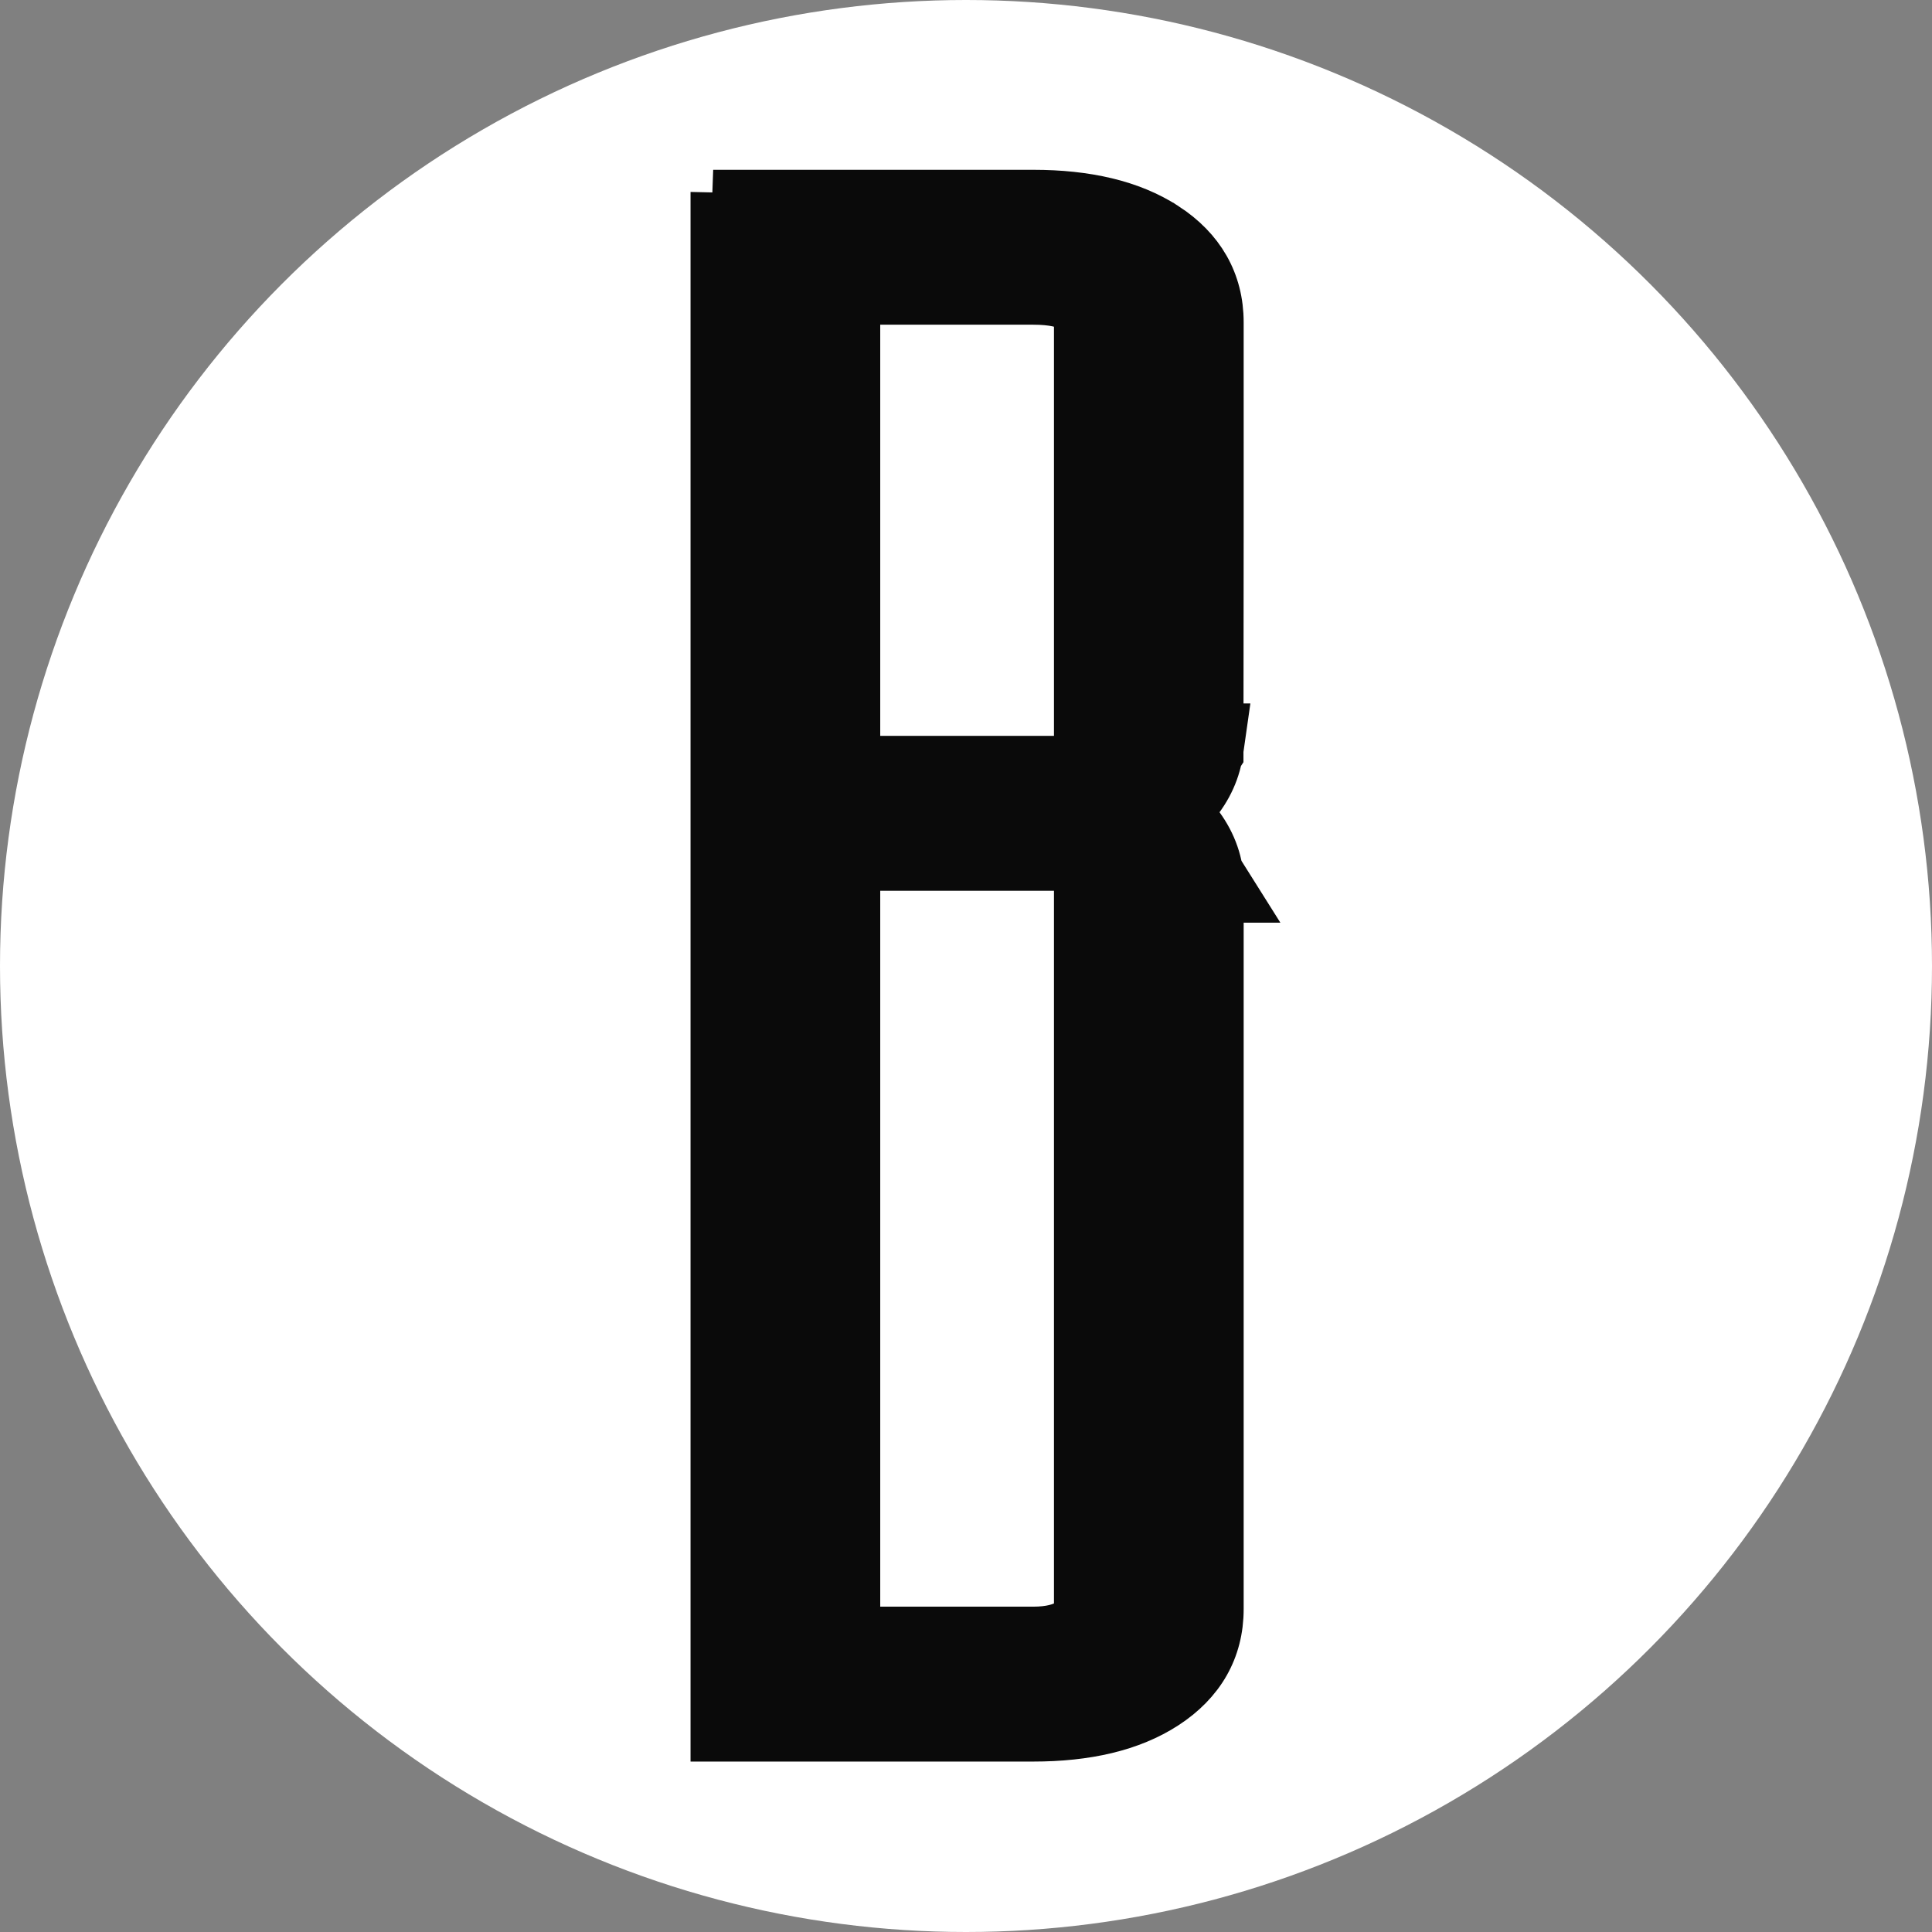 <svg width="512" height="512" viewBox="0 0 512 512" fill="none"
  xmlns="http://www.w3.org/2000/svg">
  <rect x="0" y="0" width="512" height="512" fill="#808080" stroke="none"/>
  <circle cx="256" cy="256" r="256" fill="white"/>
  <path d="M189 51H195H273.802C287.911 51 299.845 53.675 309.026 59.636L189 51ZM189 51V57M189 51V57M189 57V454.832V460.832H195H273.802C287.909 460.832 299.844 458.158 309.026 452.188C318.454 446.072 323.583 437.343 323.583 426.414V241.042V238.517H328.447L323.331 230.386C322.335 224.682 319.566 219.643 315.398 215.254C319.433 211.004 322.162 206.143 323.237 200.647L323.529 200.198L323.53 198.846L324.446 192.418H323.536L323.583 142.253C323.593 131.841 323.59 125.035 323.587 117.197C323.585 112.864 323.583 108.215 323.583 102.468V85.418C323.583 74.492 318.456 65.755 309.028 59.638L189 57ZM227.27 230.06H285.313V426.414C285.313 427.519 284.982 428.486 283.237 429.618L283.235 429.62C281.291 430.882 278.315 431.783 273.802 431.783H227.27V230.06ZM285.313 159.94V201.011H227.27V159.94V130.878V113.829V87.68V80.049H273.802C279.185 80.049 282.182 80.958 283.67 81.924C284.709 82.599 285.313 83.444 285.313 85.418V87.68V102.468V142.247V159.94Z" fill="#0A0A0A" stroke="#0A0A0A" stroke-width="12"/>
</svg>
